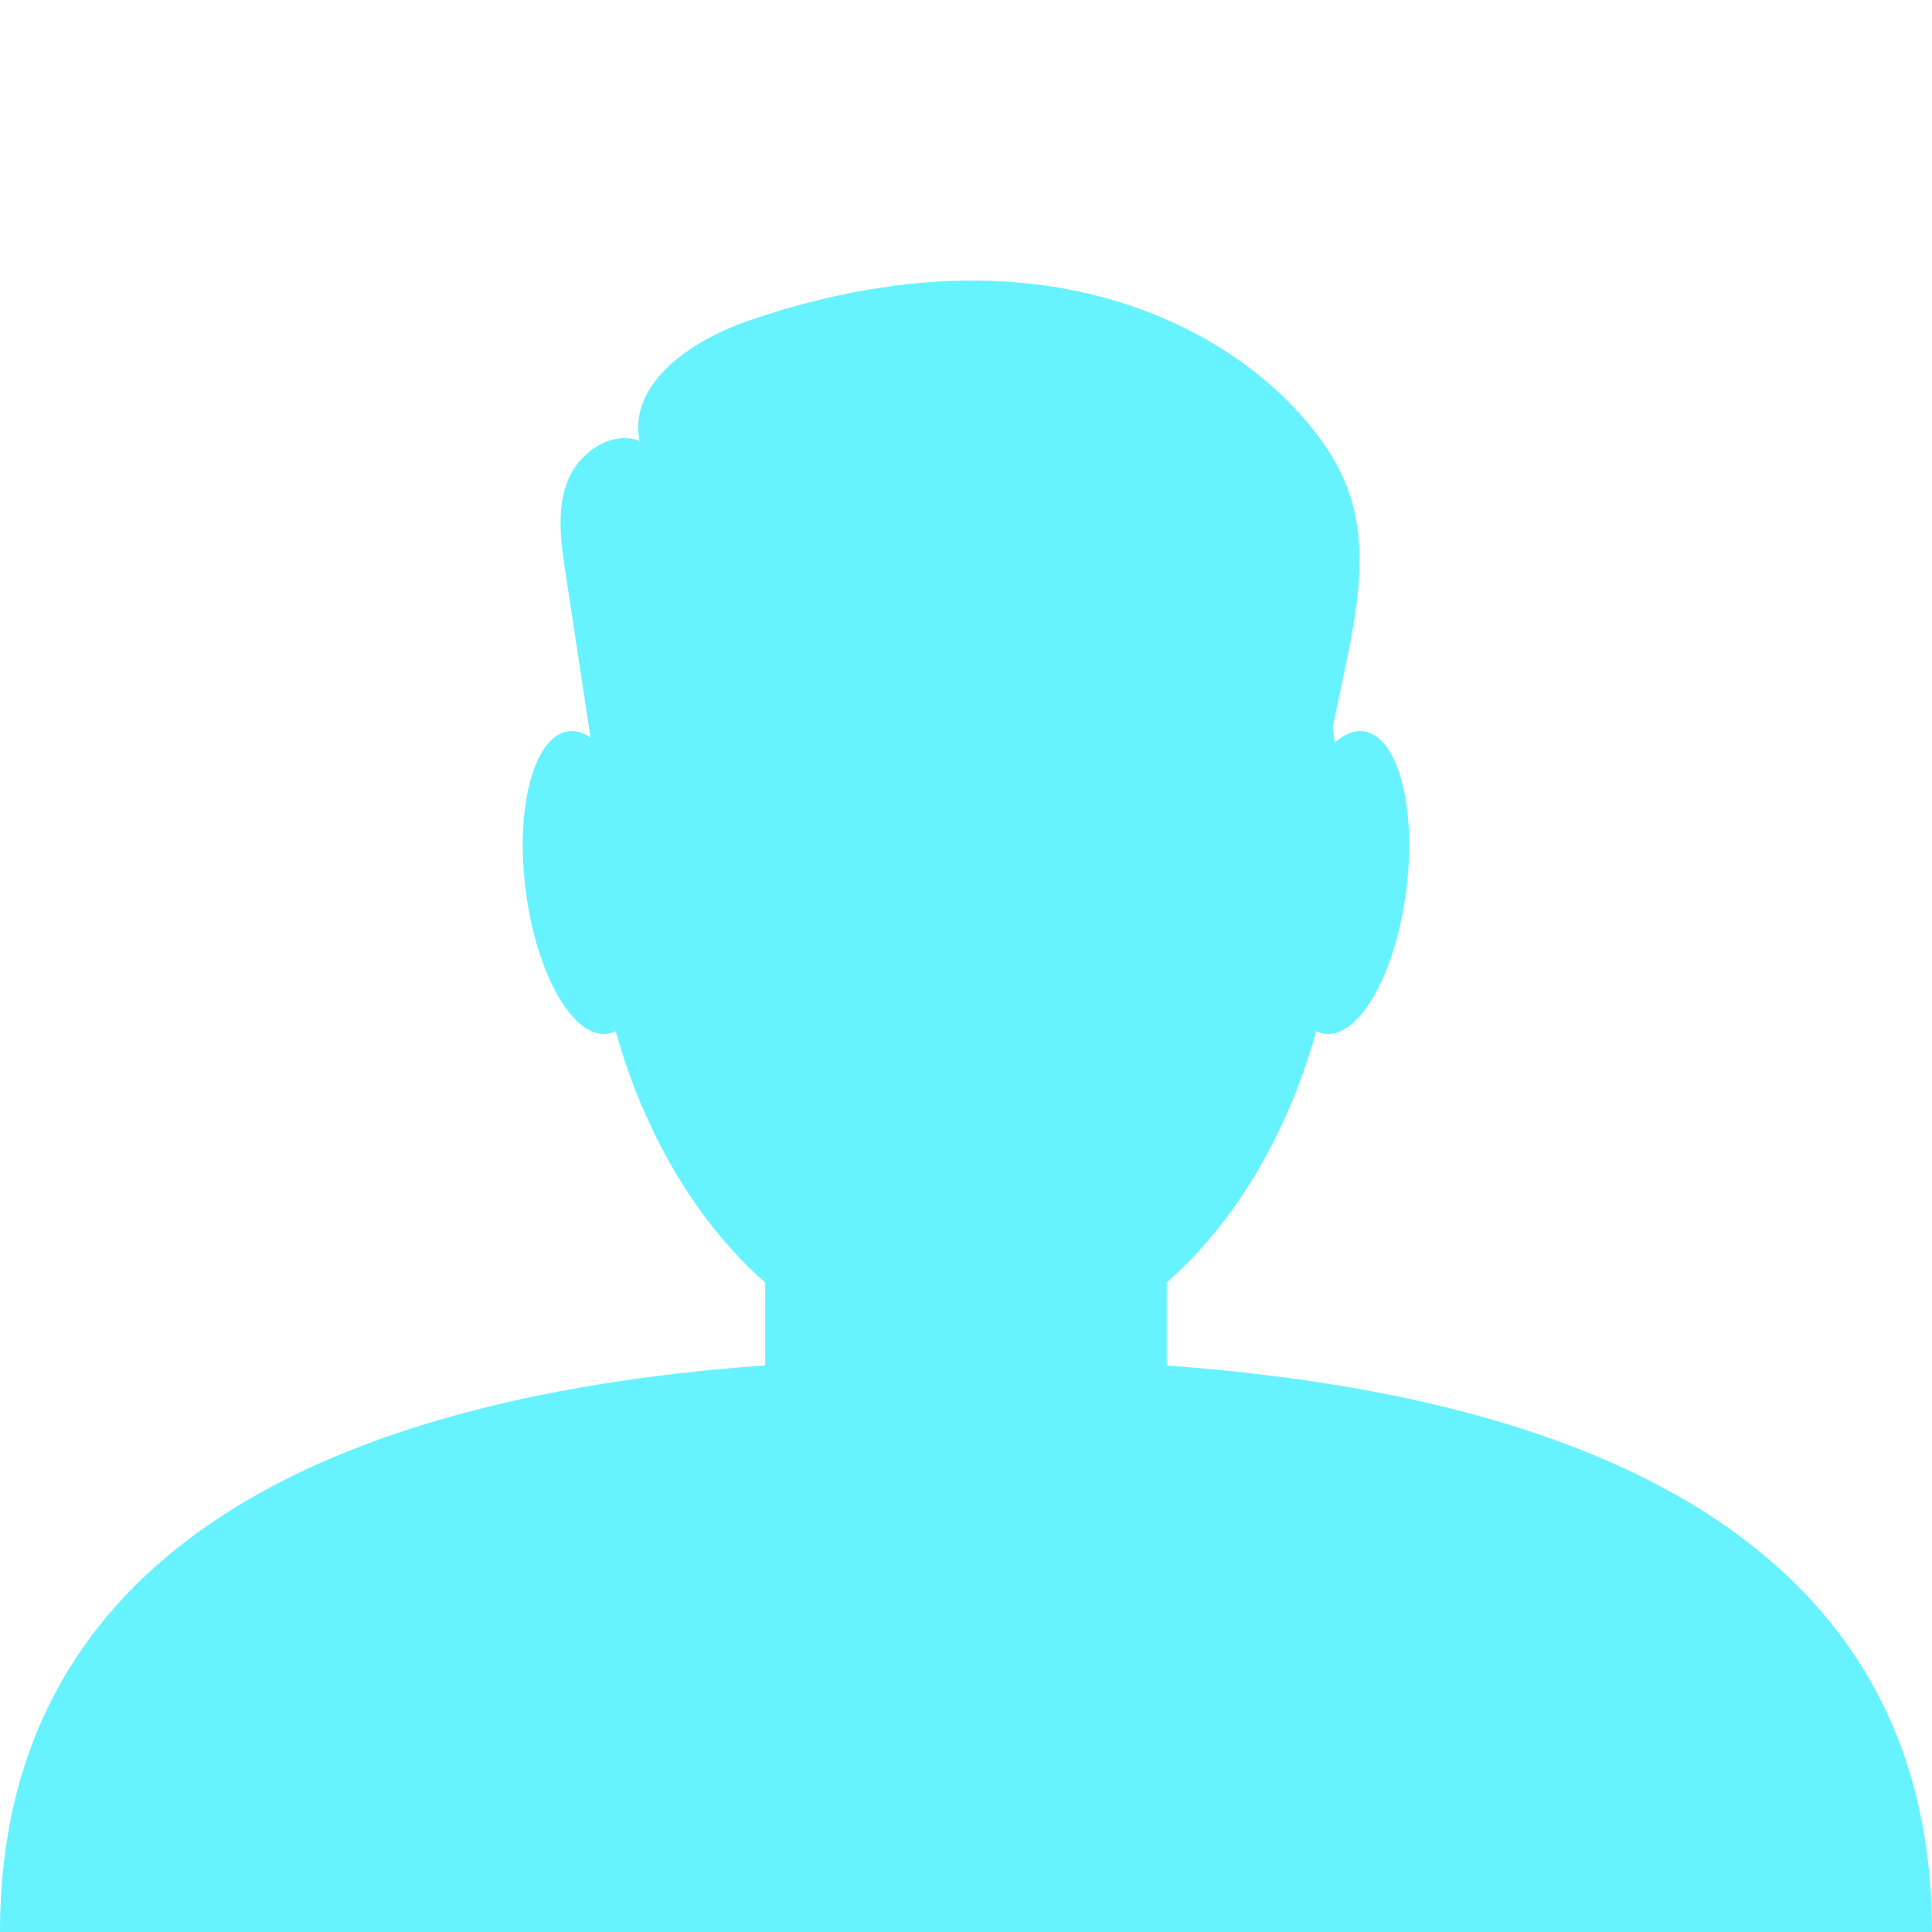 <svg width="300" height="300" viewBox="0 0 300 300" fill="none" xmlns="http://www.w3.org/2000/svg">
<path d="M149.328 211C100.567 211 0 217.154 0 300C45.424 300 99.742 300 150.249 300C200.4 300 262.063 300 300 300C300 216.681 198.804 211 149.328 211Z" fill="#66F3FF"/>
<path d="M208.347 130.819C208.347 175.453 182.224 211.638 149.997 211.638C117.77 211.638 91.644 175.453 91.644 130.819C91.644 86.185 117.77 50 149.997 50C182.224 50 208.347 86.185 208.347 130.819Z" fill="#66F3FF"/>
<path d="M158.883 245.259H141.111C128.852 245.259 118.818 235.227 118.818 222.966V172.294C118.818 160.032 128.852 150.001 141.111 150.001H158.883C171.144 150.001 181.176 160.032 181.176 172.294V222.966C181.176 235.227 171.144 245.259 158.883 245.259Z" fill="#66F3FF"/>
<path d="M100.86 135.41C102.607 148.366 99.73 159.602 94.435 160.503C89.138 161.404 83.429 151.63 81.683 138.673C79.936 125.715 82.813 114.481 88.108 113.58C93.404 112.679 99.114 122.453 100.86 135.41Z" fill="#66F3FF"/>
<path d="M199.134 135.41C197.387 148.366 200.264 159.602 205.559 160.503C210.856 161.404 216.565 151.63 218.311 138.673C220.058 125.715 217.181 114.481 211.886 113.58C206.589 112.679 200.88 122.453 199.134 135.41Z" fill="#66F3FF"/>
<path d="M93.688 127.637C91.726 114.699 89.764 101.762 87.8 88.826C87.089 84.129 86.401 79.177 88.115 74.746C89.829 70.318 94.86 66.79 99.309 68.453C97.528 59.453 107.485 52.805 116.161 49.82C130.697 44.815 146.287 42.265 161.536 44.236C176.786 46.207 191.674 52.951 201.953 64.386C205.207 68.004 208.01 72.115 209.561 76.729C212.542 85.606 210.645 95.295 208.721 104.46C207.194 111.742 205.666 119.024 204.137 126.303C203.79 127.966 203.4 129.713 202.266 130.977C200.454 132.99 197.404 133.143 194.696 133.147C165.763 133.21 136.828 133.272 107.895 133.335C102.454 133.347 95.353 132.006 94.635 126.611" fill="#66F3FF"/>
</svg>
